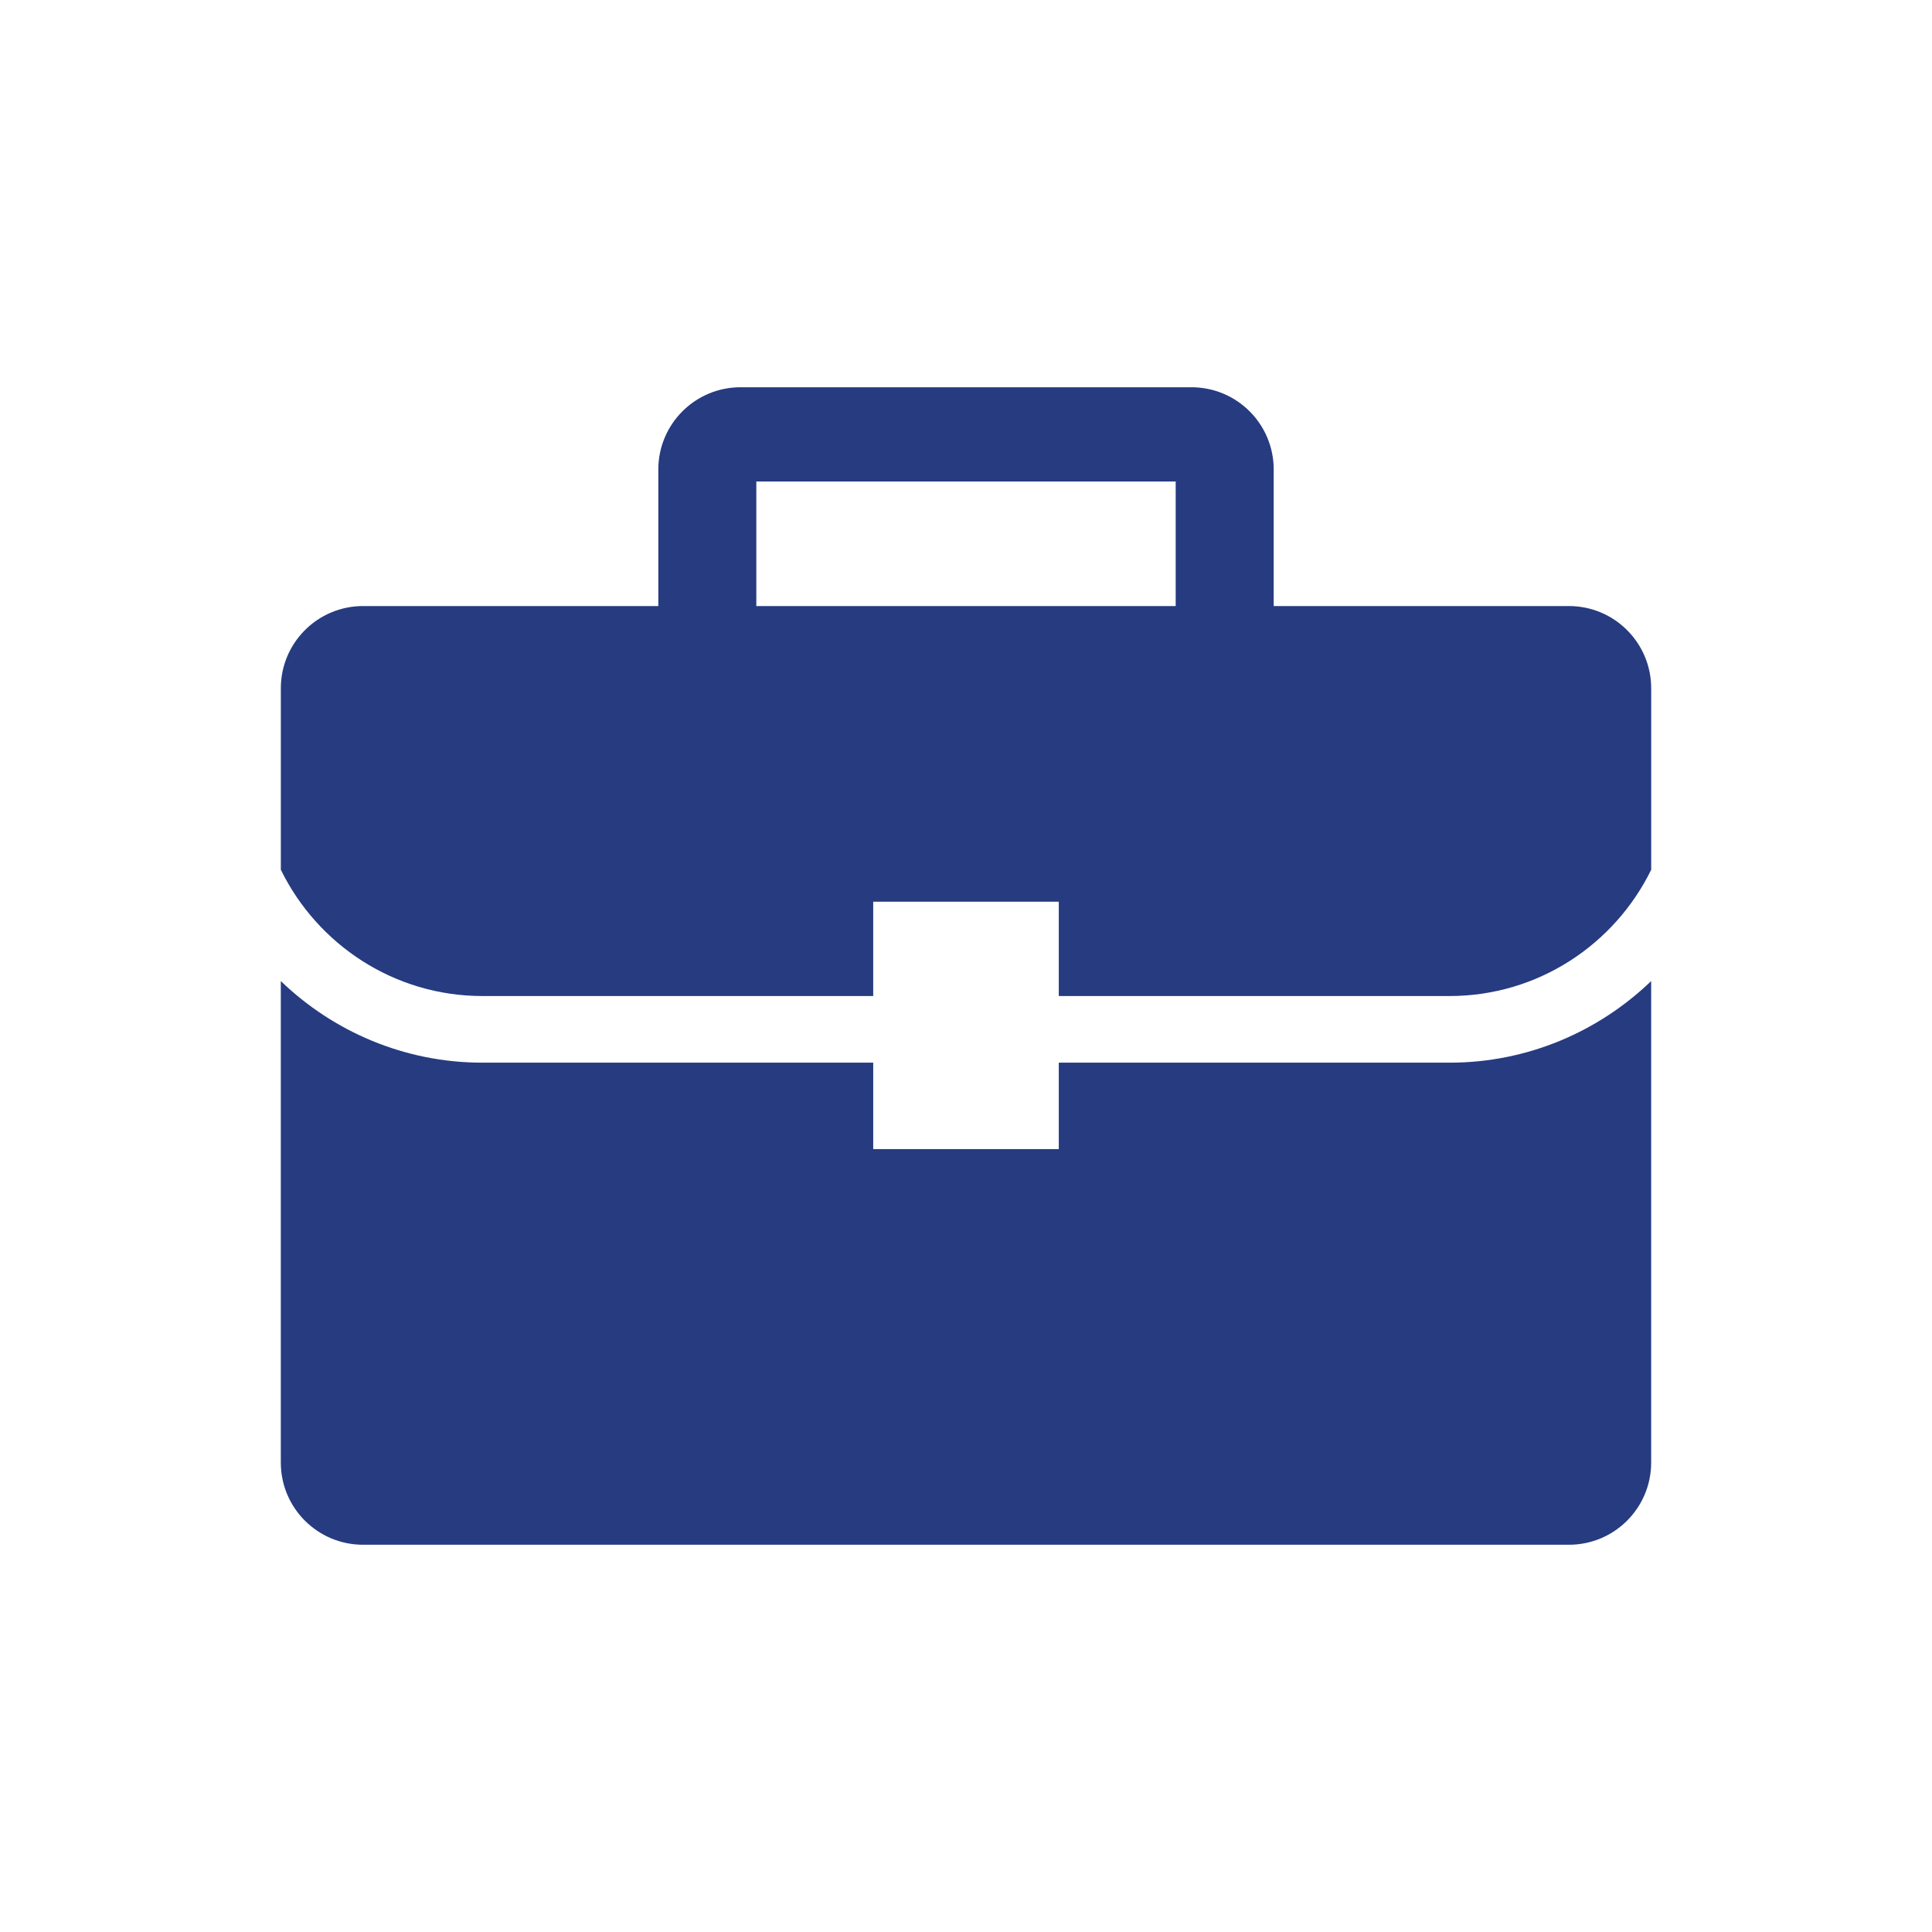 <?xml version="1.0" encoding="UTF-8"?>
<svg id="a" data-name="Layer 1" xmlns="http://www.w3.org/2000/svg" width="75" height="75" viewBox="0 0 75 75">
  <path d="M33.898,44.609v-3.356h-15.167c-3.039,0-5.796-1.211-7.83-3.168v18.691c0,1.763,1.43,3.191,3.192,3.191H60.906c1.763,0,3.192-1.429,3.192-3.191v-18.691c-2.034,1.957-4.79,3.168-7.829,3.168h-15.167v3.356h-7.204Z" fill="#263b80"/>
  <path d="M41.102,35.004v3.662h15.168c3.438,0,6.409-2.004,7.829-4.902v-7.045c0-1.763-1.43-3.192-3.192-3.192h-11.462v-5.302c0-1.763-1.429-3.192-3.192-3.192H28.748c-1.763,0-3.192,1.429-3.192,3.192v5.302H14.093c-1.762,0-3.191,1.429-3.191,3.192v7.044c1.419,2.898,4.391,4.903,7.829,4.903h15.167v-3.662h7.204Zm-11.742-16.313h16.28v4.837H29.36v-4.837Z" fill="#263b80"/>
</svg>